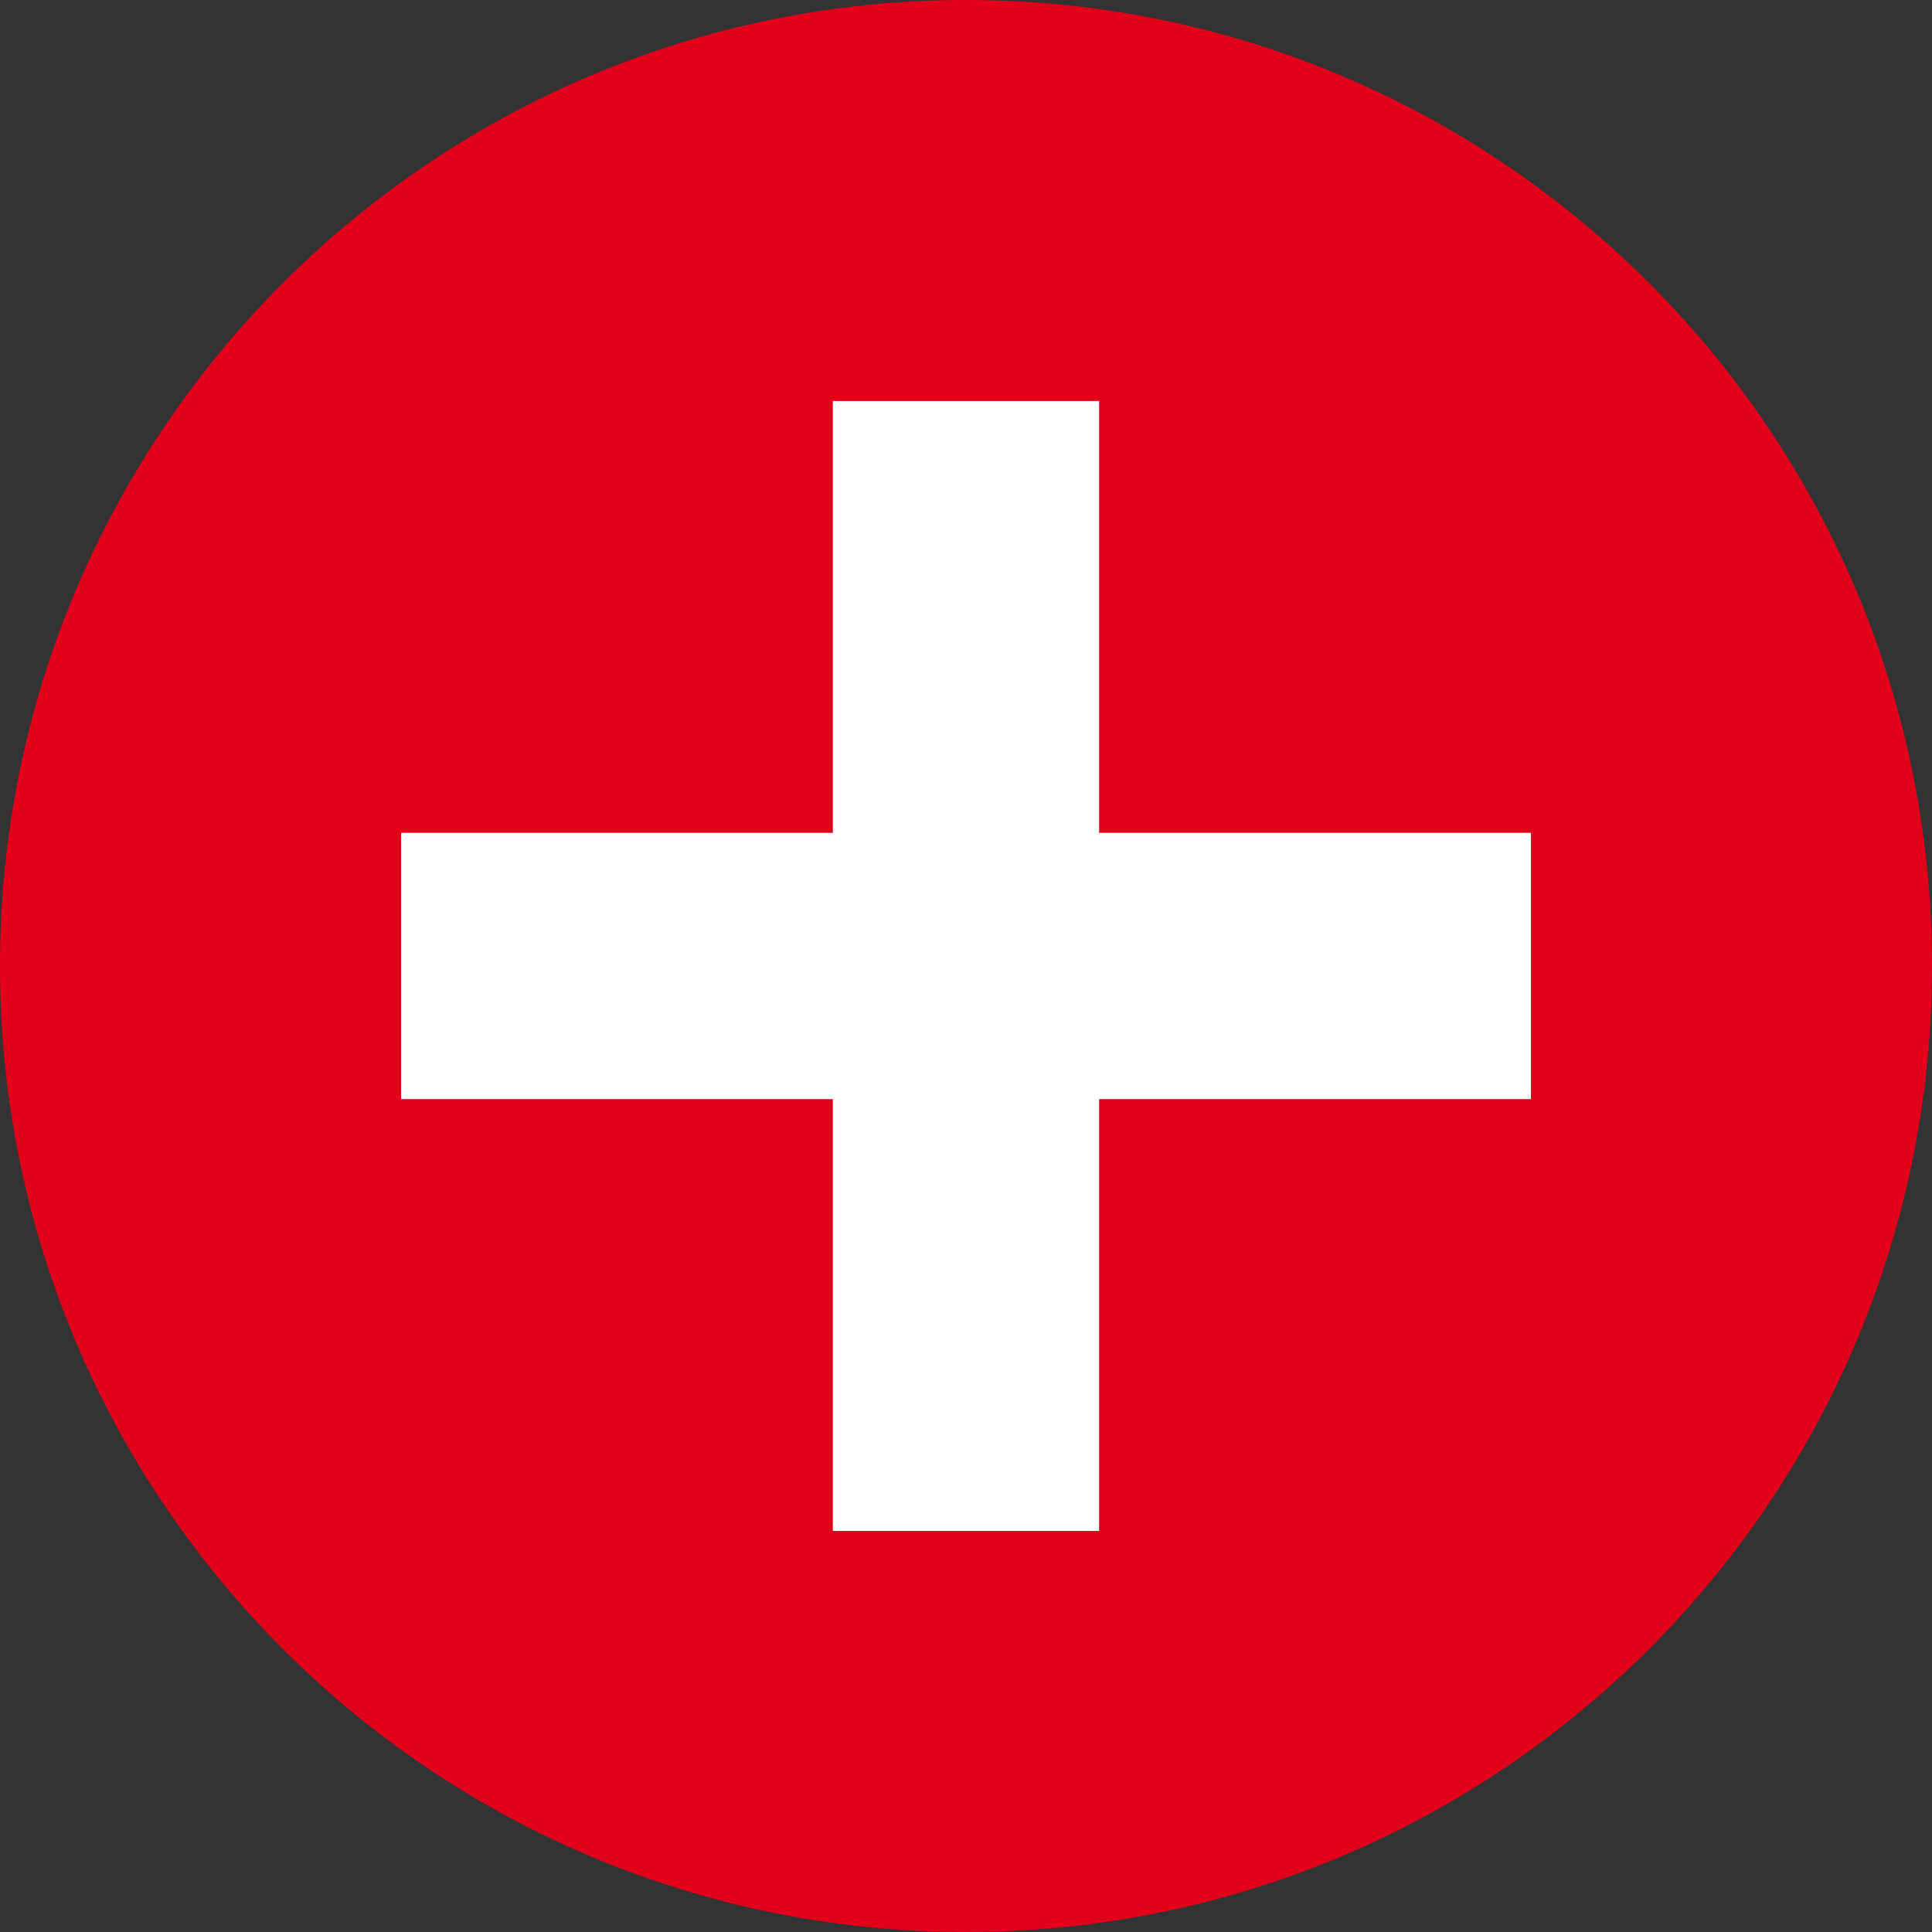 <?xml version="1.0" encoding="utf-8"?>
<!-- Generator: Adobe Illustrator 14.0.0, SVG Export Plug-In . SVG Version: 6.00 Build 43363)  -->
<!DOCTYPE svg PUBLIC "-//W3C//DTD SVG 1.1//EN" "http://www.w3.org/Graphics/SVG/1.1/DTD/svg11.dtd">
<svg version="1.1" id="Ebene_1" xmlns="http://www.w3.org/2000/svg" xmlns:xlink="http://www.w3.org/1999/xlink" x="0px" y="0px"
	 width="30px" height="30px" viewBox="0 0 30 30" enable-background="new 0 0 30 30" xml:space="preserve">
<rect x="0" y="0" width="30" height="30" fill="#333333" stroke="none"/>
<g>
	<defs>
		<rect id="SVGID_1_" width="30" height="30"/>
	</defs>
	<clipPath id="SVGID_2_">
		<use xlink:href="#SVGID_1_"  overflow="visible"/>
	</clipPath>
	<path clip-path="url(#SVGID_2_)" fill="#E2001A" d="M15,30c8.284,0,15-6.716,15-15S23.284,0,15,0S0,6.716,0,15S6.716,30,15,30"/>
</g>
<polygon fill="#FFFFFF" points="23.772,12.932 17.067,12.932 17.067,6.227 12.932,6.227 12.932,12.932 6.228,12.932 6.228,17.067 
	12.932,17.067 12.932,23.772 17.067,23.772 17.067,17.067 23.772,17.067 "/>
</svg>
